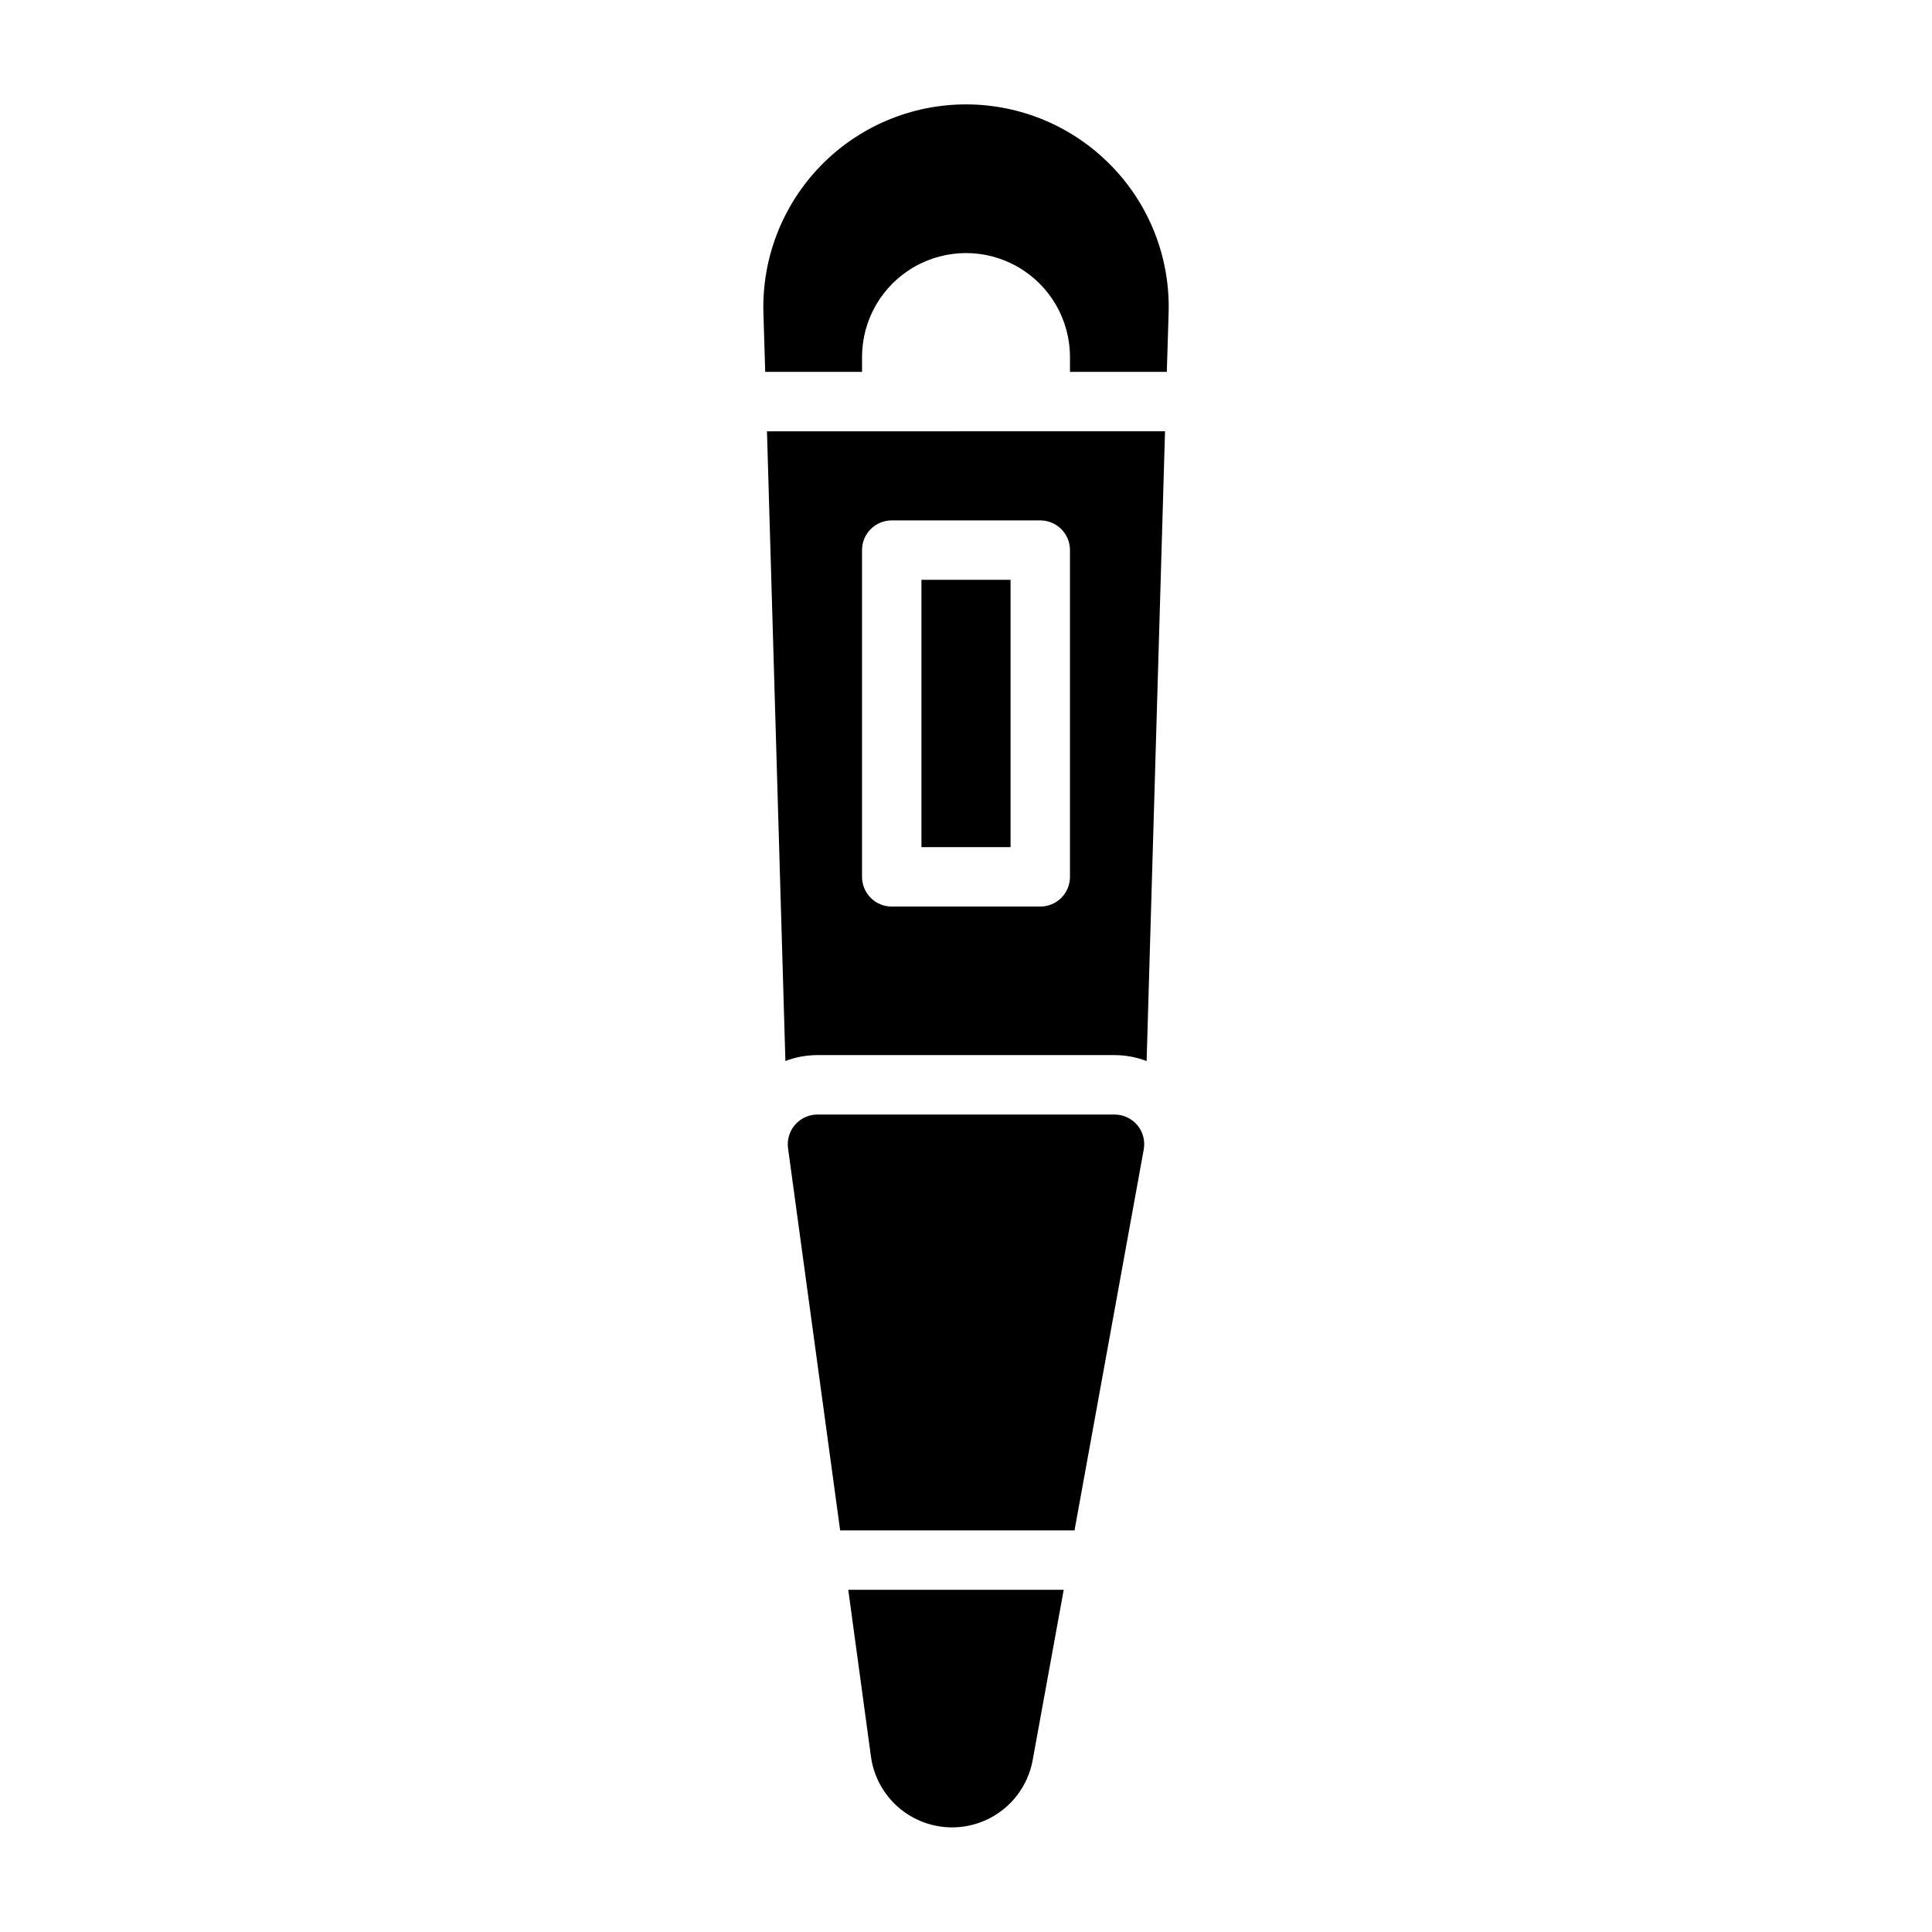 <?xml version="1.0" encoding="UTF-8"?>
<!-- Uploaded to: ICON Repo, www.iconrepo.com, Generator: ICON Repo Mixer Tools -->
<svg fill="#000000" width="800px" height="800px" version="1.1" viewBox="144 144 512 512" xmlns="http://www.w3.org/2000/svg">
 <path d="m445.41 442.18c1.492 1.797 2.113 4.16 1.691 6.457l-18.344 100.93h-62.109l-13.809-101.27c-0.305-2.254 0.375-4.527 1.871-6.238 1.496-1.715 3.656-2.695 5.93-2.695h78.723c2.332 0 4.547 1.035 6.047 2.824zm-70.598 167.33c0.938 6.879 5.113 12.895 11.227 16.18 6.117 3.289 13.438 3.449 19.691 0.438 6.254-3.012 10.691-8.832 11.938-15.664l8.227-45.152h-57.098zm63.762-421.51c-10.113-10.438-24.027-16.332-38.566-16.336-14.535-0.004-28.453 5.887-38.57 16.324-10.117 10.438-15.574 24.527-15.121 39.059l0.473 15.508h25.66v-3.938c0-9.844 5.254-18.938 13.777-23.859 8.523-4.922 19.027-4.922 27.551 0 8.527 4.922 13.777 14.016 13.777 23.859v3.938h25.664l0.473-15.508c0.48-14.531-4.977-28.629-15.117-39.047zm-26.766 109.66h-23.617v70.848h23.617zm-64.551-39.359 105.49-0.004-4.879 166.89h-0.004c-2.715-1.035-5.594-1.566-8.5-1.574h-78.723c-2.906 0-5.789 0.531-8.5 1.574zm25.191 118.08v-0.004c0 2.086 0.832 4.09 2.309 5.566 1.473 1.477 3.477 2.305 5.566 2.305h39.359c2.086 0 4.09-0.828 5.566-2.305 1.477-1.477 2.305-3.481 2.305-5.566v-86.594c0-2.086-0.828-4.09-2.305-5.566-1.477-1.477-3.481-2.305-5.566-2.305h-39.359c-4.348 0-7.875 3.523-7.875 7.871z"/>
</svg>
